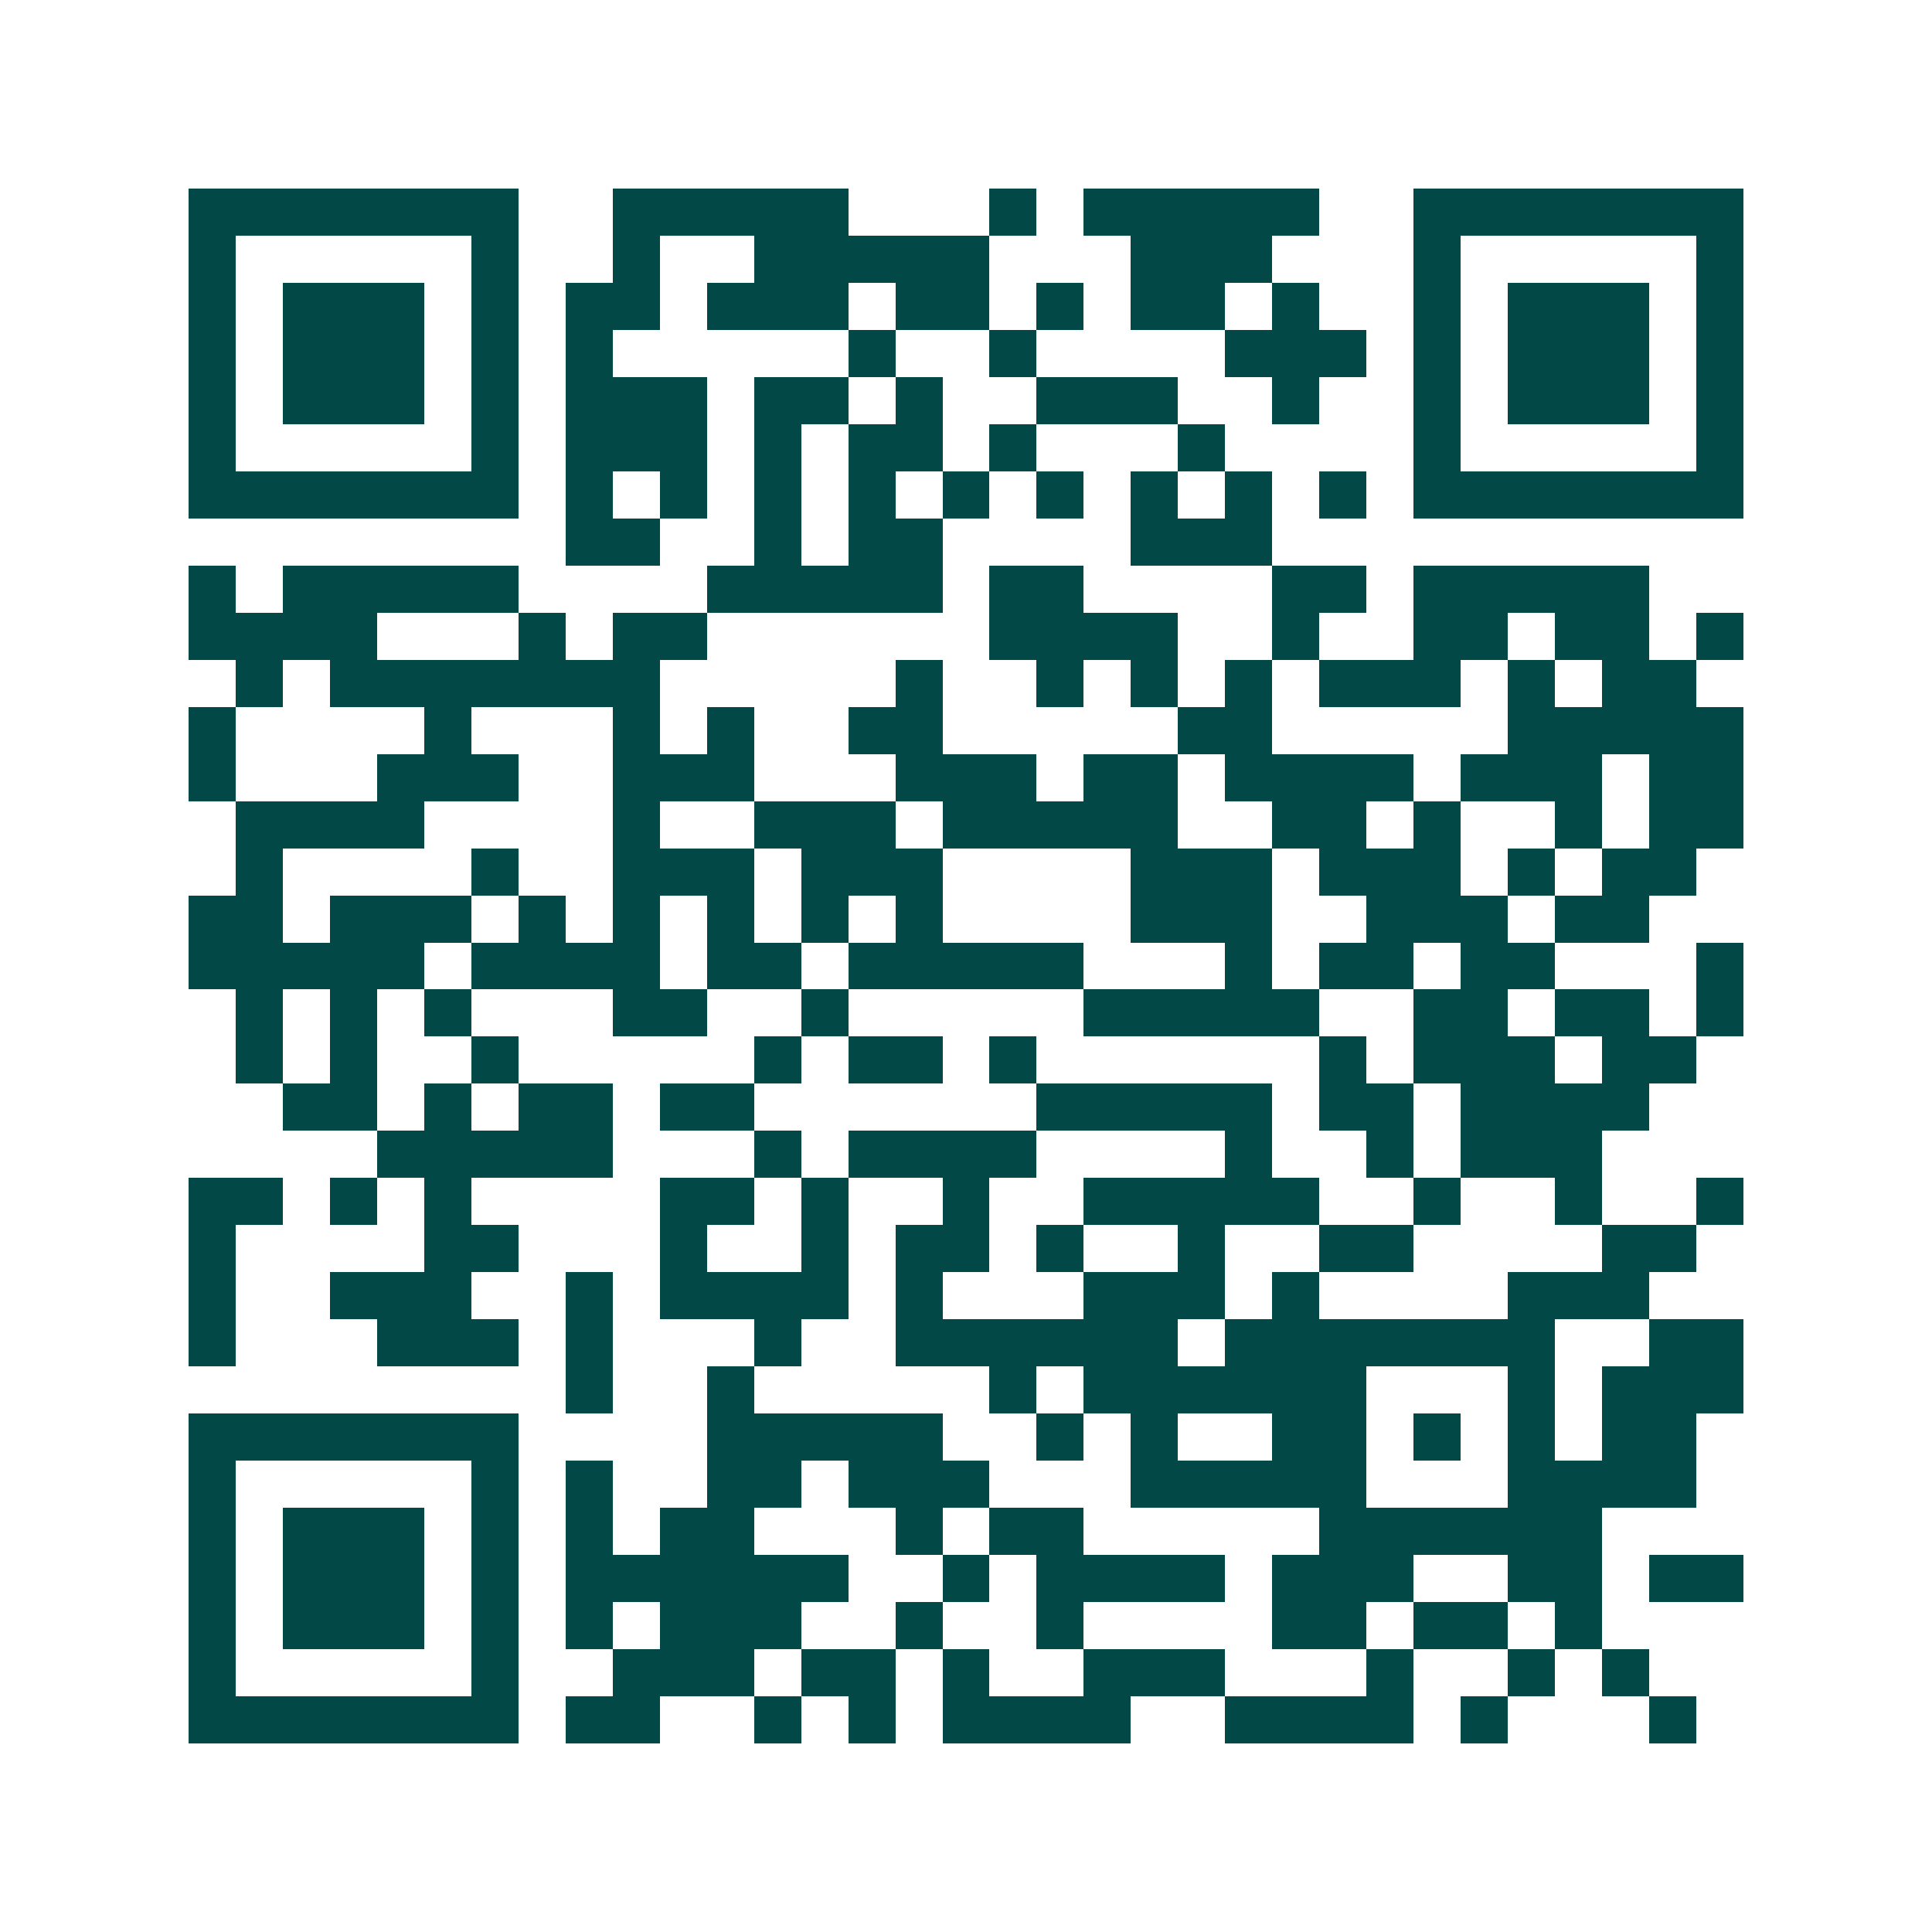 <svg xmlns="http://www.w3.org/2000/svg" width="200" height="200" viewBox="0 0 41 41" shape-rendering="crispEdges"><path fill="#ffffff" d="M0 0h41v41H0z"/><path stroke="#014847" d="M4 4.5h7m2 0h5m3 0h1m1 0h5m2 0h7M4 5.5h1m5 0h1m2 0h1m2 0h5m3 0h3m3 0h1m5 0h1M4 6.5h1m1 0h3m1 0h1m1 0h2m1 0h3m1 0h2m1 0h1m1 0h2m1 0h1m2 0h1m1 0h3m1 0h1M4 7.5h1m1 0h3m1 0h1m1 0h1m5 0h1m2 0h1m4 0h3m1 0h1m1 0h3m1 0h1M4 8.5h1m1 0h3m1 0h1m1 0h3m1 0h2m1 0h1m2 0h3m2 0h1m2 0h1m1 0h3m1 0h1M4 9.5h1m5 0h1m1 0h3m1 0h1m1 0h2m1 0h1m3 0h1m4 0h1m5 0h1M4 10.5h7m1 0h1m1 0h1m1 0h1m1 0h1m1 0h1m1 0h1m1 0h1m1 0h1m1 0h1m1 0h7M12 11.5h2m2 0h1m1 0h2m4 0h3M4 12.5h1m1 0h5m4 0h5m1 0h2m4 0h2m1 0h5M4 13.5h4m3 0h1m1 0h2m6 0h4m2 0h1m2 0h2m1 0h2m1 0h1M5 14.5h1m1 0h7m5 0h1m2 0h1m1 0h1m1 0h1m1 0h3m1 0h1m1 0h2M4 15.5h1m4 0h1m3 0h1m1 0h1m2 0h2m5 0h2m5 0h5M4 16.5h1m3 0h3m2 0h3m3 0h3m1 0h2m1 0h4m1 0h3m1 0h2M5 17.5h4m4 0h1m2 0h3m1 0h5m2 0h2m1 0h1m2 0h1m1 0h2M5 18.5h1m4 0h1m2 0h3m1 0h3m4 0h3m1 0h3m1 0h1m1 0h2M4 19.5h2m1 0h3m1 0h1m1 0h1m1 0h1m1 0h1m1 0h1m4 0h3m2 0h3m1 0h2M4 20.5h5m1 0h4m1 0h2m1 0h5m3 0h1m1 0h2m1 0h2m3 0h1M5 21.5h1m1 0h1m1 0h1m3 0h2m2 0h1m5 0h5m2 0h2m1 0h2m1 0h1M5 22.5h1m1 0h1m2 0h1m5 0h1m1 0h2m1 0h1m6 0h1m1 0h3m1 0h2M6 23.5h2m1 0h1m1 0h2m1 0h2m6 0h5m1 0h2m1 0h4M8 24.5h5m3 0h1m1 0h4m4 0h1m2 0h1m1 0h3M4 25.5h2m1 0h1m1 0h1m4 0h2m1 0h1m2 0h1m2 0h5m2 0h1m2 0h1m2 0h1M4 26.5h1m4 0h2m3 0h1m2 0h1m1 0h2m1 0h1m2 0h1m2 0h2m4 0h2M4 27.5h1m2 0h3m2 0h1m1 0h4m1 0h1m3 0h3m1 0h1m4 0h3M4 28.5h1m3 0h3m1 0h1m3 0h1m2 0h6m1 0h7m2 0h2M12 29.5h1m2 0h1m5 0h1m1 0h6m3 0h1m1 0h3M4 30.5h7m4 0h5m2 0h1m1 0h1m2 0h2m1 0h1m1 0h1m1 0h2M4 31.5h1m5 0h1m1 0h1m2 0h2m1 0h3m3 0h5m3 0h4M4 32.5h1m1 0h3m1 0h1m1 0h1m1 0h2m3 0h1m1 0h2m5 0h6M4 33.5h1m1 0h3m1 0h1m1 0h6m2 0h1m1 0h4m1 0h3m2 0h2m1 0h2M4 34.5h1m1 0h3m1 0h1m1 0h1m1 0h3m2 0h1m2 0h1m4 0h2m1 0h2m1 0h1M4 35.5h1m5 0h1m2 0h3m1 0h2m1 0h1m2 0h3m3 0h1m2 0h1m1 0h1M4 36.5h7m1 0h2m2 0h1m1 0h1m1 0h4m2 0h4m1 0h1m3 0h1"/></svg>
